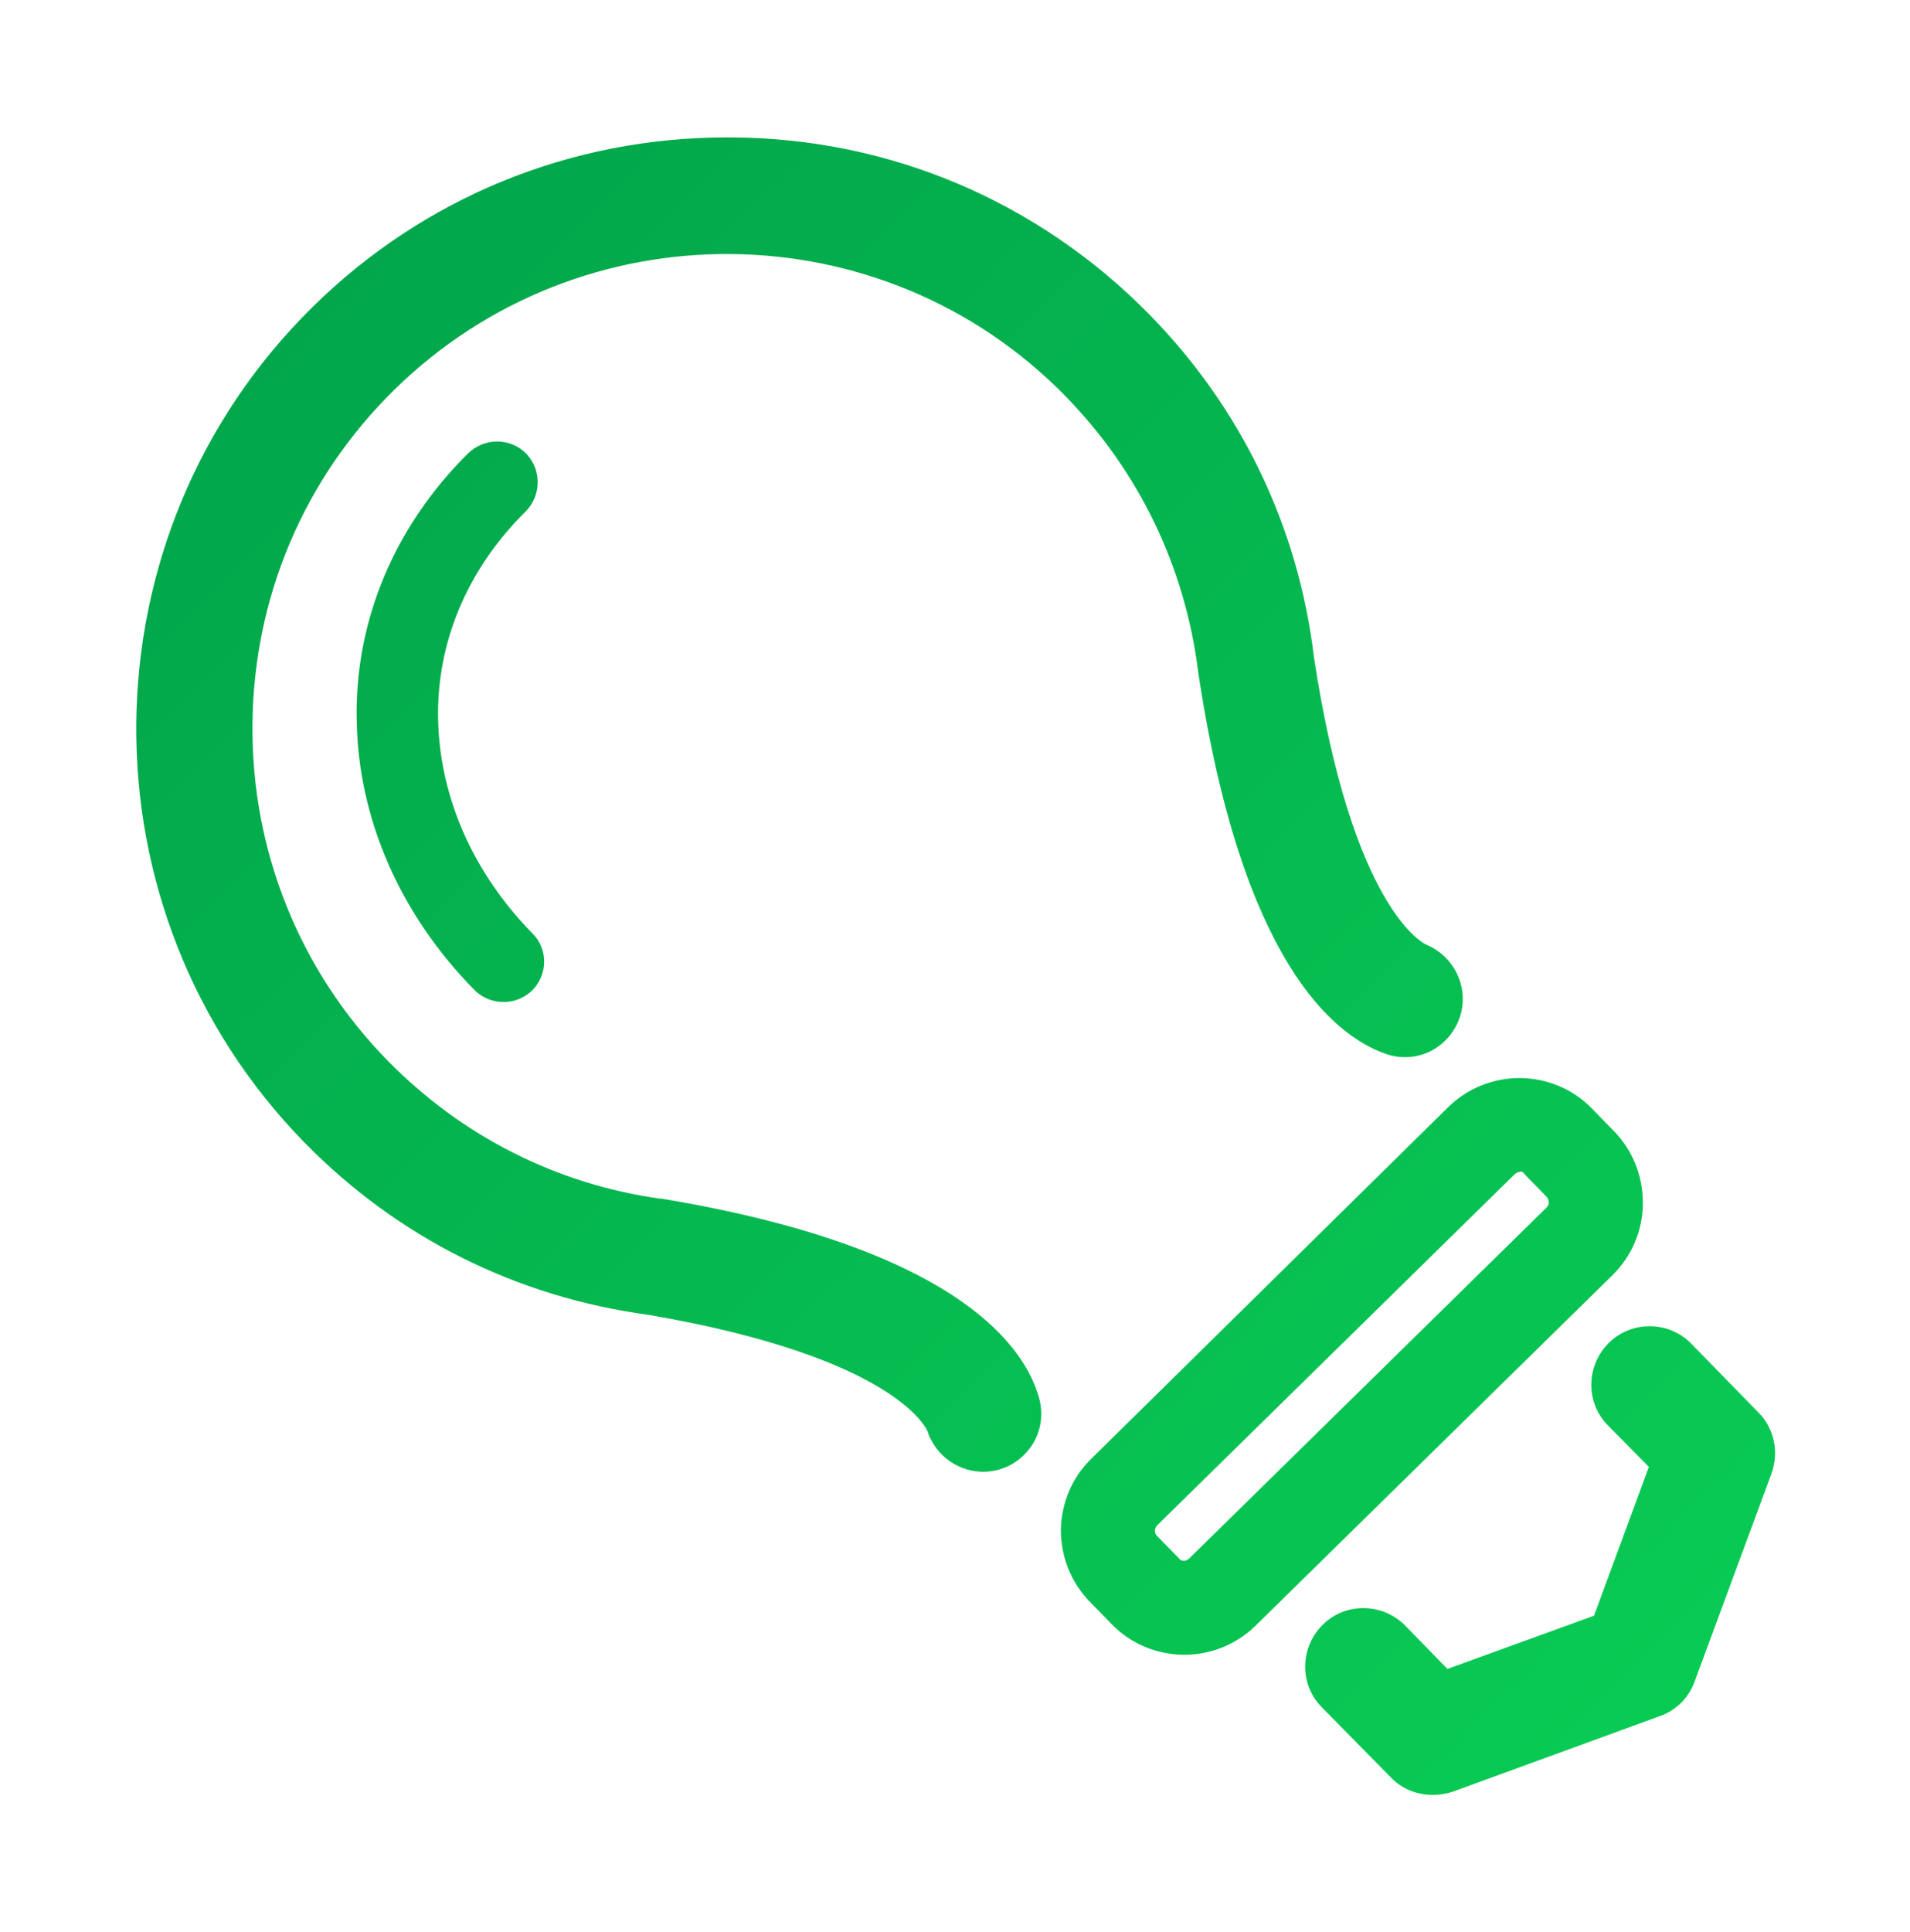 <?xml version="1.0" encoding="utf-8"?>
<!-- Generator: Adobe Illustrator 25.1.0, SVG Export Plug-In . SVG Version: 6.00 Build 0)  -->
<svg version="1.1" xmlns="http://www.w3.org/2000/svg" xmlns:xlink="http://www.w3.org/1999/xlink" x="0px" y="0px"
	 viewBox="0 0 351.8 355.7" style="enable-background:new 0 0 351.8 355.7;" xml:space="preserve">
<style type="text/css">
	.st0{display:none;}
	.st1{display:inline;}
	.st2{fill:url(#SVGID_1_);}
	.st3{fill:url(#SVGID_2_);}
	.st4{fill:url(#SVGID_3_);}
	.st5{fill:url(#SVGID_4_);}
	.st6{fill:url(#SVGID_5_);}
	.st7{fill:url(#SVGID_6_);}
	.st8{fill:url(#SVGID_7_);}
	.st9{fill:url(#SVGID_8_);}
	.st10{fill:url(#SVGID_9_);}
	.st11{fill:url(#SVGID_10_);}
	.st12{fill:url(#SVGID_11_);}
	.st13{fill:url(#SVGID_12_);}
	.st14{fill:url(#SVGID_13_);}
	.st15{fill:url(#SVGID_14_);}
	.st16{fill:url(#SVGID_15_);}
	.st17{fill:url(#SVGID_16_);}
	.st18{fill:url(#SVGID_17_);}
	.st19{fill:url(#SVGID_18_);}
	.st20{fill:url(#SVGID_19_);}
	.st21{fill:url(#SVGID_20_);}
	.st22{fill:url(#SVGID_21_);}
	.st23{fill:url(#SVGID_22_);}
	.st24{fill:url(#SVGID_23_);}
	.st25{fill:url(#SVGID_24_);}
	.st26{fill:url(#SVGID_25_);}
	.st27{display:inline;fill:url(#SVGID_26_);}
	.st28{fill:url(#SVGID_27_);}
	.st29{fill:url(#SVGID_28_);}
	.st30{fill:url(#SVGID_29_);}
	.st31{fill:url(#SVGID_30_);}
	.st32{fill:url(#SVGID_31_);}
	.st33{fill:url(#SVGID_32_);}
	.st34{fill:url(#SVGID_33_);}
	.st35{fill:url(#SVGID_34_);}
	.st36{fill:url(#SVGID_35_);}
	.st37{fill:url(#SVGID_36_);}
</style>
<g id="Calque_1" class="st0">
	<g class="st1">
		<linearGradient id="SVGID_1_" gradientUnits="userSpaceOnUse" x1="428.388" y1="402.447" x2="4.253" y2="-12.048">
			<stop  offset="0" style="stop-color:#0BD957"/>
			<stop  offset="1" style="stop-color:#009C49"/>
		</linearGradient>
		<path class="st2" d="M268.2,79.1h-19.8v36.1h39.1v63.3h-24.9l7.4-18.1c1.5-3.8-0.3-8.1-4.1-9.7c-3.8-1.6-8.1,0.3-9.7,4.1
			l-9.6,23.7H195l7.4-18.1c1.5-3.8-0.3-8.1-4.1-9.7c-3.8-1.6-8.2,0.3-9.7,4.1l-9.6,23.7h-51.5l7.4-18.1c1.5-3.8-0.3-8.1-4.1-9.7
			c-3.8-1.6-8.2,0.3-9.7,4.1l-9.6,23.7H87.4c-4.1,0-7.4,3.3-7.4,7.4s3.3,7.4,7.4,7.4h17.9l-7.4,18.1c-1.5,3.8,0.3,8.1,4.1,9.7
			c0.9,0.4,1.9,0.5,2.8,0.5c2.9,0,5.7-1.7,6.9-4.6l9.6-23.7h51.5l-7.4,18.1c-1.5,3.8,0.3,8.1,4.1,9.7c0.9,0.4,1.9,0.5,2.8,0.5
			c2.9,0,5.7-1.7,6.9-4.6l9.6-23.7h51.5l-7.4,18.1c-1.5,3.8,0.3,8.1,4.1,9.7c0.9,0.4,1.9,0.5,2.8,0.5c2.9,0,5.7-1.7,6.9-4.6
			l9.6-23.7h31v63.3H93l-54.6-60.5H0.3v19.8h29.3l54.6,60.5h267.4V95.4h-83.4V79.1z M307.3,115.3h24.4v141.4h-24.4V115.3z"/>
		<linearGradient id="SVGID_2_" gradientUnits="userSpaceOnUse" x1="411.496" y1="419.732" x2="-12.639" y2="5.237">
			<stop  offset="0" style="stop-color:#0BD957"/>
			<stop  offset="1" style="stop-color:#009C49"/>
		</linearGradient>
		<polygon class="st3" points="93,115.3 224.4,115.3 224.4,79.1 204.6,79.1 204.6,95.4 84.2,95.4 29.6,155.9 0.4,155.9 0.4,175.7 
			38.4,175.7 		"/>
		<linearGradient id="SVGID_3_" gradientUnits="userSpaceOnUse" x1="461.228" y1="368.843" x2="37.094" y2="-45.652">
			<stop  offset="0" style="stop-color:#0BD957"/>
			<stop  offset="1" style="stop-color:#009C49"/>
		</linearGradient>
		<path class="st4" d="M220.5,138c0,2.5,2,4.5,4.5,4.5s4.5-2,4.5-4.5s-2-4.5-4.5-4.5S220.5,135.5,220.5,138z"/>
		<linearGradient id="SVGID_4_" gradientUnits="userSpaceOnUse" x1="402.153" y1="429.292" x2="-21.981" y2="14.797">
			<stop  offset="0" style="stop-color:#0BD957"/>
			<stop  offset="1" style="stop-color:#009C49"/>
		</linearGradient>
		<path class="st5" d="M206.6,230.7c0-4.2-3.4-7.7-7.7-7.7c-4.2,0-7.7,3.4-7.7,7.7c0,4.2,3.4,7.7,7.7,7.7
			C203.2,238.4,206.6,235,206.6,230.7z"/>
		<linearGradient id="SVGID_5_" gradientUnits="userSpaceOnUse" x1="419.989" y1="411.042" x2="-4.146" y2="-3.454">
			<stop  offset="0" style="stop-color:#0BD957"/>
			<stop  offset="1" style="stop-color:#009C49"/>
		</linearGradient>
		<path class="st6" d="M158.9,159.5c0,2,1.6,3.7,3.7,3.7s3.7-1.6,3.7-3.7c0-2-1.6-3.7-3.7-3.7S158.9,157.5,158.9,159.5z"/>
		<linearGradient id="SVGID_6_" gradientUnits="userSpaceOnUse" x1="495.709" y1="333.56" x2="71.575" y2="-80.935">
			<stop  offset="0" style="stop-color:#0BD957"/>
			<stop  offset="1" style="stop-color:#009C49"/>
		</linearGradient>
		<path class="st7" d="M281.5,121.8c0-1.4-1.1-2.5-2.5-2.5c-1.4,0-2.5,1.1-2.5,2.5c0,1.4,1.1,2.5,2.5,2.5
			C280.4,124.3,281.5,123.1,281.5,121.8z"/>
		<linearGradient id="SVGID_7_" gradientUnits="userSpaceOnUse" x1="428.207" y1="402.632" x2="4.073" y2="-11.863">
			<stop  offset="0" style="stop-color:#0BD957"/>
			<stop  offset="1" style="stop-color:#009C49"/>
		</linearGradient>
		<path class="st8" d="M146.5,129.7c0,1.4,1.1,2.5,2.5,2.5c1.4,0,2.5-1.1,2.5-2.5c0-1.4-1.1-2.5-2.5-2.5
			C147.6,127.3,146.5,128.4,146.5,129.7z"/>
		<linearGradient id="SVGID_8_" gradientUnits="userSpaceOnUse" x1="398.91" y1="432.611" x2="-25.225" y2="18.116">
			<stop  offset="0" style="stop-color:#0BD957"/>
			<stop  offset="1" style="stop-color:#009C49"/>
		</linearGradient>
		<path class="st9" d="M165.1,201.7c0-1.4-1.1-2.5-2.5-2.5s-2.5,1.1-2.5,2.5c0,1.4,1.1,2.5,2.5,2.5S165.1,203,165.1,201.7z"/>
		<linearGradient id="SVGID_9_" gradientUnits="userSpaceOnUse" x1="355.953" y1="476.566" x2="-68.181" y2="62.071">
			<stop  offset="0" style="stop-color:#0BD957"/>
			<stop  offset="1" style="stop-color:#009C49"/>
		</linearGradient>
		<path class="st10" d="M47.7,177.7c0,1.4,1.1,2.5,2.5,2.5s2.5-1.1,2.5-2.5c0-1.4-1.1-2.5-2.5-2.5S47.7,176.3,47.7,177.7z"/>
		<linearGradient id="SVGID_10_" gradientUnits="userSpaceOnUse" x1="438.736" y1="391.858" x2="14.602" y2="-22.637">
			<stop  offset="0" style="stop-color:#0BD957"/>
			<stop  offset="1" style="stop-color:#009C49"/>
		</linearGradient>
		<circle class="st11" cx="259.2" cy="216.4" r="2.5"/>
		<linearGradient id="SVGID_11_" gradientUnits="userSpaceOnUse" x1="387.145" y1="444.65" x2="-36.99" y2="30.154">
			<stop  offset="0" style="stop-color:#0BD957"/>
			<stop  offset="1" style="stop-color:#009C49"/>
		</linearGradient>
		<path class="st12" d="M181.6,241.4c0-1.4-1.1-2.5-2.5-2.5c-1.4,0-2.5,1.1-2.5,2.5s1.1,2.5,2.5,2.5
			C180.5,243.9,181.6,242.7,181.6,241.4z"/>
		<linearGradient id="SVGID_12_" gradientUnits="userSpaceOnUse" x1="345.875" y1="486.879" x2="-78.259" y2="72.383">
			<stop  offset="0" style="stop-color:#0BD957"/>
			<stop  offset="1" style="stop-color:#009C49"/>
		</linearGradient>
		<path class="st13" d="M103.1,247.2c0-1.4-1.1-2.5-2.5-2.5c-1.4,0-2.5,1.1-2.5,2.5c0,1.4,1.1,2.5,2.5,2.5
			C101.9,249.6,103.1,248.5,103.1,247.2z"/>
		<linearGradient id="SVGID_13_" gradientUnits="userSpaceOnUse" x1="439.26" y1="391.322" x2="15.126" y2="-23.173">
			<stop  offset="0" style="stop-color:#0BD957"/>
			<stop  offset="1" style="stop-color:#009C49"/>
		</linearGradient>
		<path class="st14" d="M210.2,169.8c0,1.4,1.1,2.5,2.5,2.5c1.4,0,2.5-1.1,2.5-2.5s-1.1-2.5-2.5-2.5
			C211.3,167.4,210.2,168.5,210.2,169.8z"/>
		<linearGradient id="SVGID_14_" gradientUnits="userSpaceOnUse" x1="400.725" y1="430.753" x2="-23.409" y2="16.258">
			<stop  offset="0" style="stop-color:#0BD957"/>
			<stop  offset="1" style="stop-color:#009C49"/>
		</linearGradient>
		<path class="st15" d="M87.4,132.5c0,4.5,3.7,8.2,8.2,8.2c4.5,0,8.2-3.7,8.2-8.2c0-4.5-3.7-8.2-8.2-8.2
			C91.1,124.4,87.4,128,87.4,132.5z"/>
		<linearGradient id="SVGID_15_" gradientUnits="userSpaceOnUse" x1="349.609" y1="483.058" x2="-74.525" y2="68.563">
			<stop  offset="0" style="stop-color:#0BD957"/>
			<stop  offset="1" style="stop-color:#009C49"/>
		</linearGradient>
		<path class="st16" d="M59.2,204.8c0,3.2,2.6,5.7,5.7,5.7c3.2,0,5.7-2.6,5.7-5.7c0-3.2-2.6-5.7-5.7-5.7
			C61.7,199.1,59.2,201.6,59.2,204.8z"/>
		<linearGradient id="SVGID_16_" gradientUnits="userSpaceOnUse" x1="426.706" y1="404.168" x2="2.571" y2="-10.327">
			<stop  offset="0" style="stop-color:#0BD957"/>
			<stop  offset="1" style="stop-color:#009C49"/>
		</linearGradient>
		<path class="st17" d="M265.2,250.4c2.2,0,4.1-1.8,4.1-4.1c0-2.2-1.8-4.1-4.1-4.1s-4.1,1.8-4.1,4.1
			C261.2,248.6,263,250.4,265.2,250.4z"/>
		<linearGradient id="SVGID_17_" gradientUnits="userSpaceOnUse" x1="371.173" y1="460.993" x2="-52.962" y2="46.497">
			<stop  offset="0" style="stop-color:#0BD957"/>
			<stop  offset="1" style="stop-color:#009C49"/>
		</linearGradient>
		<path class="st18" d="M136.5,224.8c0-3.9-3.1-7-7-7c-3.9,0-7,3.1-7,7s3.1,7,7,7C133.4,231.8,136.5,228.7,136.5,224.8z"/>
	</g>
</g>
<g id="Calque_2">
	<g>
		<linearGradient id="SVGID_18_" gradientUnits="userSpaceOnUse" x1="391.413" y1="432.226" x2="-42.277" y2="-1.465">
			<stop  offset="0" style="stop-color:#0BD957"/>
			<stop  offset="1" style="stop-color:#009C49"/>
		</linearGradient>
		<path class="st19" d="M96.9,83.5c-1.4-1.4-3.3-2.2-5.3-2.2c0,0,0,0-0.1,0c-2,0-3.8,0.8-5.2,2.1c-13.6,13.4-21,30.9-20.6,49.3
			c0.3,18.1,8,35.7,21.7,49.6c1.4,1.4,3.3,2.2,5.3,2.2c0,0,0,0,0.1,0c2,0,3.8-0.8,5.2-2.1c2.9-2.9,3-7.6,0.1-10.5
			c-10.9-11.1-17-24.9-17.4-39.1c-0.4-14.4,5.4-28.1,16.2-38.7C99.7,91.2,99.8,86.5,96.9,83.5z"/>
		<linearGradient id="SVGID_19_" gradientUnits="userSpaceOnUse" x1="411.691" y1="411.949" x2="-22" y2="-21.742">
			<stop  offset="0" style="stop-color:#0BD957"/>
			<stop  offset="1" style="stop-color:#009C49"/>
		</linearGradient>
		<path class="st20" d="M122.4,220.8c-0.4-0.1-0.8-0.1-0.9-0.1c-19.1-2.7-36.4-11.5-50-25.3c-16.3-16.6-25.2-38.7-25-62
			C46.7,110,56,88.1,72.6,71.8C107,38,162.5,38.5,196.2,72.9c13.6,13.9,22.1,31.5,24.5,50.9c8,53.2,24.9,66.8,34.4,70.2
			c5.5,2,11.4-0.7,13.6-6.2c2.1-5.4-0.5-11.6-6.1-13.9c-0.1-0.1-13.5-6-20.6-53c-2.9-24-13.4-45.8-30.4-63.1
			c-20.4-20.7-47.6-32.3-76.7-32.5c-0.3,0-0.7,0-1,0c-28.7,0-55.8,11-76.3,31.2c-42.8,42.1-43.4,111.2-1.4,154
			c17.1,17.4,38.9,28.3,63.2,31.6c46.2,7.9,51.5,21.4,51.5,21.6l0.3,0.9l0.1,0.1c1.8,3.9,5.7,6.3,9.8,6.3c1.2,0,2.4-0.2,3.5-0.6
			c1.5-0.5,2.9-1.4,4-2.5c3-2.9,4-7.3,2.5-11.4C188,246.9,174.7,229.6,122.4,220.8z"/>
		<linearGradient id="SVGID_20_" gradientUnits="userSpaceOnUse" x1="410.51" y1="413.13" x2="-23.181" y2="-20.561">
			<stop  offset="0" style="stop-color:#0BD957"/>
			<stop  offset="1" style="stop-color:#009C49"/>
		</linearGradient>
		<path class="st21" d="M302.6,221.5c0-5-1.9-9.7-5.3-13.2l-4.1-4.2c-3.5-3.6-8.2-5.5-13.1-5.6c-0.1,0-0.1,0-0.2,0
			c-4.9,0-9.6,1.9-13.1,5.3L201,268.6c-3.6,3.5-5.5,8.2-5.6,13.1c0,5,1.9,9.7,5.3,13.2l4.1,4.2c3.5,3.6,8.2,5.5,13.1,5.6
			c0.1,0,0.1,0,0.2,0c4.9,0,9.6-1.9,13.1-5.3l65.9-64.7C300.6,231.2,302.6,226.5,302.6,221.5z M284.9,222.3L219,287
			c-0.2,0.2-0.6,0.4-0.9,0.4c0,0,0,0,0,0c-0.4,0-0.7-0.1-0.9-0.4l-4.1-4.2c-0.5-0.5-0.5-1.3,0-1.9l65.9-64.7
			c0.2-0.2,0.6-0.4,0.9-0.4c0.4-0.2,0.7,0.1,0.9,0.4l4.1,4.2C285.4,221,285.4,221.8,284.9,222.3z"/>
		<linearGradient id="SVGID_21_" gradientUnits="userSpaceOnUse" x1="410.075" y1="413.564" x2="-23.616" y2="-20.126">
			<stop  offset="0" style="stop-color:#0BD957"/>
			<stop  offset="1" style="stop-color:#009C49"/>
		</linearGradient>
		<path class="st22" d="M311.5,247.4c-4.1-4.2-11-4.3-15.2-0.1c-4.2,4.2-4.3,11-0.1,15.2l7.5,7.6l-10.1,27.4l-27,9.8l-7.8-8
			c-4.2-4.2-11-4.3-15.2-0.1h0c-4.2,4.2-4.3,11-0.1,15.2l12.7,12.9c2,2.1,4.8,3.2,7.7,3.2c1.2,0,2.5-0.2,3.7-0.6l38.1-13.9
			c1.5-0.5,2.7-1.3,3.9-2.4c1.1-1.1,2-2.5,2.5-3.9l14.2-38.4c1.4-3.9,0.5-8.3-2.4-11.2L311.5,247.4z"/>
	</g>
</g>
<g id="Calque_3" class="st0">
	<g class="st1">
		<linearGradient id="SVGID_22_" gradientUnits="userSpaceOnUse" x1="382.346" y1="439.957" x2="-87.952" y2="-26.884">
			<stop  offset="0" style="stop-color:#0BD957"/>
			<stop  offset="1" style="stop-color:#009C49"/>
		</linearGradient>
		<path class="st23" d="M31.2,312.8h174.2v-62.3l-30.9-19.6V124.8l30.9-19.6V42.9H31.2V312.8z M124.7,62.7h60.8v31.6l-30.9,19.6
			v127.9l30.9,19.6V293h-60.8V62.7z M51,62.7h58.9V293H51V62.7z"/>
		<linearGradient id="SVGID_23_" gradientUnits="userSpaceOnUse" x1="386.946" y1="435.323" x2="-83.352" y2="-31.518">
			<stop  offset="0" style="stop-color:#0BD957"/>
			<stop  offset="1" style="stop-color:#009C49"/>
		</linearGradient>
		<path class="st24" d="M80.9,119.9c-6.4,0-11.6,5.2-11.6,11.6c0,6.4,5.2,11.6,11.6,11.6c6.4,0,11.6-5.2,11.6-11.6
			C92.5,125.1,87.3,119.9,80.9,119.9z"/>
		<linearGradient id="SVGID_24_" gradientUnits="userSpaceOnUse" x1="340.632" y1="481.98" x2="-129.667" y2="15.14">
			<stop  offset="0" style="stop-color:#0BD957"/>
			<stop  offset="1" style="stop-color:#009C49"/>
		</linearGradient>
		<path class="st25" d="M80.9,212.5c-6.4,0-11.6,5.2-11.6,11.6s5.2,11.6,11.6,11.6c6.4,0,11.6-5.2,11.6-11.6S87.3,212.5,80.9,212.5z
			"/>
		<linearGradient id="SVGID_25_" gradientUnits="userSpaceOnUse" x1="546.039" y1="447.664" x2="-352.981" y2="-444.745">
			<stop  offset="0" style="stop-color:#0BD957"/>
			<stop  offset="1" style="stop-color:#009C49"/>
		</linearGradient>
		<path class="st26" d="M253.7,190.1v41.4L227.8,251v61.8h92.8V190.1v-24.5V42.9h-92.8v61.8l25.9,19.6v41.4V190.1z M273.5,145.8
			v-31.4l-25.9-19.6V62.7h53.3v83.2v64V293h-53.3v-32.2l25.9-19.6v-31.4V145.8z"/>
	</g>
</g>
<g id="Calque_4" class="st0">
	<linearGradient id="SVGID_26_" gradientUnits="userSpaceOnUse" x1="311.366" y1="323.314" x2="19.94" y2="13.53">
		<stop  offset="0" style="stop-color:#0BD957"/>
		<stop  offset="1" style="stop-color:#009C49"/>
	</linearGradient>
	<path class="st27" d="M316.3,302.5l-77-77c16.4-19.9,26.3-45.4,26.3-73.1c0-63.4-51.6-115-115-115c-63.4,0-115,51.6-115,115
		c0,63.4,51.6,115,115,115c27.6,0,53-9.8,72.9-26.1l77.1,77.1L316.3,302.5z M57.9,152.4c0-51.1,41.6-92.7,92.7-92.7
		c51.1,0,92.7,41.6,92.7,92.7c0,51.1-41.6,92.7-92.7,92.7C99.4,245,57.9,203.5,57.9,152.4z"/>
</g>
<g id="Calque_5" class="st0">
	<g class="st1">
		<linearGradient id="SVGID_27_" gradientUnits="userSpaceOnUse" x1="333.159" y1="439.959" x2="-74.256" y2="35.655">
			<stop  offset="0" style="stop-color:#0BD957"/>
			<stop  offset="1" style="stop-color:#009C49"/>
		</linearGradient>
		<path class="st28" d="M205.8,204.7l-10.4,0c-0.7-2-1.6-4-2.5-6l4.2-4.2c6.7-6.8,6.7-17.7,0-24.5l-13-13c-6.7-6.7-17.7-6.7-24.5,0
			l-4.1,4.1c-1.9-0.9-3.9-1.7-6-2.5v-10.4c0-7-5.7-12.8-12.8-12.8H109c-7,0-12.8,5.7-12.8,12.8l0,10.4c-2,0.7-4,1.6-6,2.5l-4.2-4.2
			c-6.8-6.7-17.7-6.7-24.5,0l-16.2,16.3c-5,5-5,13.1,0,18.1l7.4,7.4c-0.9,1.9-1.7,3.9-2.5,6H39.9c-7,0-12.8,5.7-12.8,12.8V245
			c0,7,5.7,12.8,12.8,12.8h10.4c0.7,2,1.6,4,2.5,6l-4.2,4.2c-6.7,6.8-6.7,17.7,0,24.5l13,13c6.8,6.7,17.7,6.7,24.5,0l4.1-4.1
			c1.9,0.9,3.9,1.7,6,2.6v10.3c0,7,5.7,12.8,12.8,12.8h27.6c7,0,12.8-5.7,12.8-12.8l0-10.4c2-0.7,4-1.6,6-2.5l4.2,4.2
			c6.8,6.7,17.7,6.7,24.5,0l13-13c6.7-6.8,6.7-17.7,0-24.5l-4.1-4.2c0.9-1.9,1.7-3.9,2.5-6h10.4c7,0,12.8-5.7,12.8-12.8v-27.6
			C218.5,210.4,212.8,204.7,205.8,204.7z M202.3,240.4c0,0.6-0.5,1.1-1.1,1.1h-8c-5.7,0-10.7,3.6-12.5,9c-0.9,2.8-2,5.4-3.3,7.9
			c-2.5,5-1.6,11.1,2.4,15l5.8,5.8c0.4,0.4,0.4,1.1,0,1.6l-13.8,13.8l-6.6-6.6c-3.9-3.9-9.8-4.9-14.7-2.5c-2.8,1.4-5.7,2.6-8.7,3.6
			c-5.1,1.7-8.6,6.6-8.6,12.1v9.3h-20.7v-9.1c0-5.7-3.6-10.7-9-12.5c-2.7-0.9-5.4-2-7.9-3.3c-5-2.6-11.1-1.6-15,2.4l-5.8,5.8
			c-0.4,0.4-1.1,0.4-1.6,0l-13.8-13.8l6.6-6.6c3.9-3.9,4.9-9.8,2.5-14.7c-1.4-2.8-2.6-5.7-3.6-8.7c-1.7-5.1-6.6-8.6-12.1-8.6h-9.3
			v-20.7h9.3c5.5,0,10.4-3.5,12.2-8.8c0.7-2,1.5-4,2.3-6c3-6.5,1.6-14.3-3.5-19.4l-3.6-3.6c-0.4-0.4-0.4-1.1,0-1.6l13.8-13.8
			l6.6,6.6c3.9,3.9,9.8,4.9,14.7,2.5c2.8-1.4,5.7-2.6,8.7-3.6c5.1-1.7,8.6-6.6,8.6-12.1v-9.3h20.7v9.1c0,5.7,3.6,10.7,9,12.5
			c2.7,0.9,5.4,2,7.9,3.3c5,2.5,11.1,1.6,15-2.4l5.8-5.8c0.4-0.4,1.2-0.4,1.6,0l13.8,13.8l-6.6,6.6c-3.9,3.9-4.9,9.8-2.5,14.7
			c1.4,2.7,2.6,5.7,3.6,8.7c1.7,5.1,6.6,8.6,12.1,8.6h9.3V240.4z"/>
		<linearGradient id="SVGID_28_" gradientUnits="userSpaceOnUse" x1="333.15" y1="439.968" x2="-74.264" y2="35.664">
			<stop  offset="0" style="stop-color:#0BD957"/>
			<stop  offset="1" style="stop-color:#009C49"/>
		</linearGradient>
		<path class="st29" d="M167.7,229.2c-0.1-1.2-0.1-2.4-0.3-3.6c-0.2-1.3-0.4-2.6-0.6-3.8c-0.1-0.7-0.3-1.3-0.5-2l-0.1-0.5
			c-0.3-1-0.6-2-0.9-3c-0.2-0.7-0.5-1.4-0.8-2.1c-0.6-1.6-1.4-3.2-2.2-4.6l-0.2-0.5c-1.3-2.3-2.8-4.5-4.5-6.6l-0.4-0.5
			c-0.7-0.8-1.4-1.6-2.1-2.4c-0.3-0.3-0.7-0.7-1.3-1.2c-0.5-0.5-1-0.9-1.5-1.3c-0.6-0.5-1.2-1-1.9-1.6l-0.7-0.5
			c-7.7-5.8-17.2-8.9-26.8-8.9c-0.3-0.1-0.7,0-1.5,0.1c-1.1,0-2.1,0.1-3.3,0.2l-1.6,0.2c-1.6,0.2-3.2,0.5-4.9,0.9
			c-24,6.2-38.5,30.8-32.3,54.9c4.1,15.9,16.5,28.3,32.4,32.3l0.5,0.1c1.6,0.4,3.3,0.7,5,0.9c1,0.1,2,0.2,2.9,0.2l1.2,0.1
			c0.5,0.1,1.1,0.1,1.7,0.1c1.4,0,2.9-0.1,4.1-0.2l0.8-0.1c1.2-0.1,2.4-0.3,3.7-0.6l1.5-0.3c0.9-0.2,1.7-0.4,2.6-0.7
			c0.6-0.2,1.2-0.4,2.1-0.7c0.7-0.2,1.3-0.5,2-0.7c0.6-0.2,1.1-0.5,1.6-0.7l0.6-0.3c0.5-0.2,1-0.5,1.5-0.7l0.8-0.4
			c4.6-2.5,8.8-5.5,12.6-9.1c1.2-1.1,2.2-2.4,3.1-3.7c3.9-6.2,6.4-13.1,7.4-20.3c0.1-1,0.3-1.9,0.3-2.9c0.1-0.9,0.1-1.8,0.1-2.9
			l0-0.6c0-0.5,0-1-0.1-1.5L167.7,229.2z M151.5,233.3c-0.1,1-0.2,2-0.4,3c-1.5,8.6-6.8,15.9-14.4,20.1c-0.5,0.3-1,0.5-1.9,0.9
			c-2.4,1.1-4.9,1.9-7.5,2.3l0.6,3.5l-1.1-3.4c-0.5,0.1-1,0.1-1.5,0.2c-0.7,0.1-1.3,0.1-1.9,0.1h-0.9c-1,0-1.9-0.1-2.9-0.2l-0.5-0.1
			c-1.1-0.1-2.3-0.4-3.3-0.6c-15.4-3.9-24.7-19.6-20.8-35c2.6-10.2,10.5-18.1,20.7-20.7c2.4-0.6,4.8-0.9,7.2-0.9
			c1.2,0,2.4,0.1,3.6,0.2l0.9,0.1c0.9,0.1,1.8,0.3,3,0.6l0.5,0.1c2.2,0.6,4.3,1.5,6.3,2.6l0.9,0.6c0.7,0.4,1.3,0.8,2.2,1.5l0.8,0.6
			c0.8,0.7,1.6,1.3,2.3,2l0.9,1c0.5,0.5,0.9,1,1.4,1.6c0.3,0.4,0.6,0.8,0.9,1.1c0.4,0.6,0.8,1.2,1.2,1.8l0.6,1c0.5,1,1,2,1.4,3
			l0.5,1.3c0.3,0.7,0.5,1.5,0.7,2.2l0.3,1.2c0.2,1.1,0.4,2.2,0.5,3.7l0,0.5c0.1,0.9,0.1,1.9,0,2.8L151.5,233.3z"/>
		<linearGradient id="SVGID_29_" gradientUnits="userSpaceOnUse" x1="441.052" y1="331.237" x2="33.637" y2="-73.068">
			<stop  offset="0" style="stop-color:#0BD957"/>
			<stop  offset="1" style="stop-color:#009C49"/>
		</linearGradient>
		<path class="st30" d="M309.2,125.6h-16.3c0,0,0,0,0,0c-0.4,0-0.8-0.3-0.9-0.6c-1.5-4.4-3.3-8.8-5.4-12.9c-0.2-0.4-0.1-0.9,0.2-1.2
			l10.3-10.3c6.8-6.8,6.8-17.7,0-24.5l-20.8-20.8c-6.1-6.1-16-6.1-22,0l-11.5,11.5c-0.3,0.3-0.8,0.4-1.1,0.2
			c-4.2-2.1-8.5-3.9-12.9-5.4c-0.4-0.1-0.7-0.5-0.7-1V44.3c0-8.6-7-15.6-15.6-15.6h-31.2c-8.6,0-15.6,7-15.6,15.6v16.3
			c0,0.4-0.3,0.8-0.6,1c-4.4,1.5-8.8,3.3-12.9,5.4c-0.4,0.2-0.9,0.1-1.2-0.2l-10.3-10.3c-6.8-6.7-17.7-6.7-24.5,0L95.2,77.2
			c-6.1,6.1-6.1,16,0,22l16.4,16.4c3.2,3.1,8.4,3,11.5-0.2c3.1-3.2,3.1-8.1,0-11.3l-15.9-15.9l21.1-21.1l11.1,11.1
			c5.2,5.3,13.2,6.6,19.9,3.3c3.5-1.7,7.1-3.3,10.9-4.5c7-2.4,11.7-9,11.7-16.4V44.9h29.9v15.6c0,7.4,4.7,14,11.7,16.4
			c4,1.3,7.9,3,11.6,4.9c6.1,3.1,13.4,2,18.2-2.8l12-12l21.1,21.1l-11.1,11.1c-5.3,5.2-6.6,13.2-3.3,19.9c1.8,3.5,3.3,7.2,4.5,10.9
			c2.4,7,8.9,11.7,16.3,11.7c0,0,0.1,0,0.1,0h15.6v29.9h-15.6c-7.6-0.2-14,4.7-16.4,11.7c-1.2,3.7-2.8,7.3-4.5,10.9
			c-3.3,6.6-2,14.6,3.3,19.9l11.1,11.1l-21.1,21.1l-15.9-15.9c-1.5-1.6-3.5-2.4-5.7-2.5c-2.3,0-4.2,0.8-5.8,2.3
			c-1.6,1.5-2.4,3.5-2.5,5.7c0,2.2,0.8,4.2,2.4,5.9l16.4,16.4c3,3,7,4.5,11,4.5c4,0,8-1.5,11-4.6l22-22c6.1-6.1,6.1-16,0-22
			l-11.5-11.5c-0.3-0.3-0.4-0.8-0.2-1.1c2.1-4.2,3.9-8.5,5.4-12.9c0.1-0.4,0.5-0.7,1-0.7c0,0,0,0,0,0h16.3c8.6,0,15.6-7,15.6-15.6
			v-31.2C324.7,132.6,317.7,125.6,309.2,125.6z"/>
		<linearGradient id="SVGID_30_" gradientUnits="userSpaceOnUse" x1="426.464" y1="345.937" x2="19.049" y2="-58.368">
			<stop  offset="0" style="stop-color:#0BD957"/>
			<stop  offset="1" style="stop-color:#009C49"/>
		</linearGradient>
		<path class="st31" d="M235.8,204c2.1,0,4.1-0.8,5.8-2.4c24.7-24.7,24.7-65,0-89.7l0,0c-24.7-24.7-65-24.7-89.8,0.1
			c-1.5,1.6-2.3,3.6-2.3,5.8c0,2.2,0.9,4.2,2.5,5.7c3.2,3.1,8.1,3.1,11.3-0.1c18.3-18.5,48.2-18.7,66.8-0.4
			c18.5,18.3,18.7,48.3,0.4,66.8l-0.4,0.4c-1.6,1.5-2.4,3.5-2.5,5.7c0,2.2,0.8,4.2,2.3,5.8c1.5,1.6,3.5,2.4,5.7,2.5
			C235.7,204,235.8,204,235.8,204z"/>
	</g>
</g>
<g id="Calque_6" class="st0">
	<g class="st1">
		<linearGradient id="SVGID_31_" gradientUnits="userSpaceOnUse" x1="399.361" y1="412.644" x2="-23.765" y2="-34.177">
			<stop  offset="0" style="stop-color:#0BD957"/>
			<stop  offset="1" style="stop-color:#009C49"/>
		</linearGradient>
		<path class="st32" d="M90.1,126.5l200.1,200.1l33.9-33.9L124,92.6L90.1,126.5z M143.7,162l-35.5-35.5l15.8-15.8l35.5,35.5
			L143.7,162z"/>
		<linearGradient id="SVGID_32_" gradientUnits="userSpaceOnUse" x1="396.044" y1="415.785" x2="-27.082" y2="-31.036">
			<stop  offset="0" style="stop-color:#0BD957"/>
			<stop  offset="1" style="stop-color:#009C49"/>
		</linearGradient>
		<polygon class="st33" points="81,73.3 62.3,54.6 53.2,63.6 72,82.3 		"/>
		<linearGradient id="SVGID_33_" gradientUnits="userSpaceOnUse" x1="334.686" y1="473.889" x2="-88.44" y2="27.068">
			<stop  offset="0" style="stop-color:#0BD957"/>
			<stop  offset="1" style="stop-color:#009C49"/>
		</linearGradient>
		<polygon class="st34" points="55.7,199.2 64.7,208.3 83.9,189.1 74.9,180.1 		"/>
		<linearGradient id="SVGID_34_" gradientUnits="userSpaceOnUse" x1="461.055" y1="354.221" x2="37.929" y2="-92.6">
			<stop  offset="0" style="stop-color:#0BD957"/>
			<stop  offset="1" style="stop-color:#009C49"/>
		</linearGradient>
		<polygon class="st35" points="206.9,66.1 197.9,57 178.9,76.1 187.9,85.1 		"/>
		<linearGradient id="SVGID_35_" gradientUnits="userSpaceOnUse" x1="350.429" y1="458.981" x2="-72.697" y2="12.16">
			<stop  offset="0" style="stop-color:#0BD957"/>
			<stop  offset="1" style="stop-color:#009C49"/>
		</linearGradient>
		<rect x="27.8" y="126.3" class="st36" width="27.3" height="12.8"/>
		<linearGradient id="SVGID_36_" gradientUnits="userSpaceOnUse" x1="442.766" y1="371.541" x2="19.64" y2="-75.28">
			<stop  offset="0" style="stop-color:#0BD957"/>
			<stop  offset="1" style="stop-color:#009C49"/>
		</linearGradient>
		<polygon class="st37" points="137.7,29.1 124.9,29.1 124.9,56.2 137.7,56.2 		"/>
	</g>
</g>
</svg>
